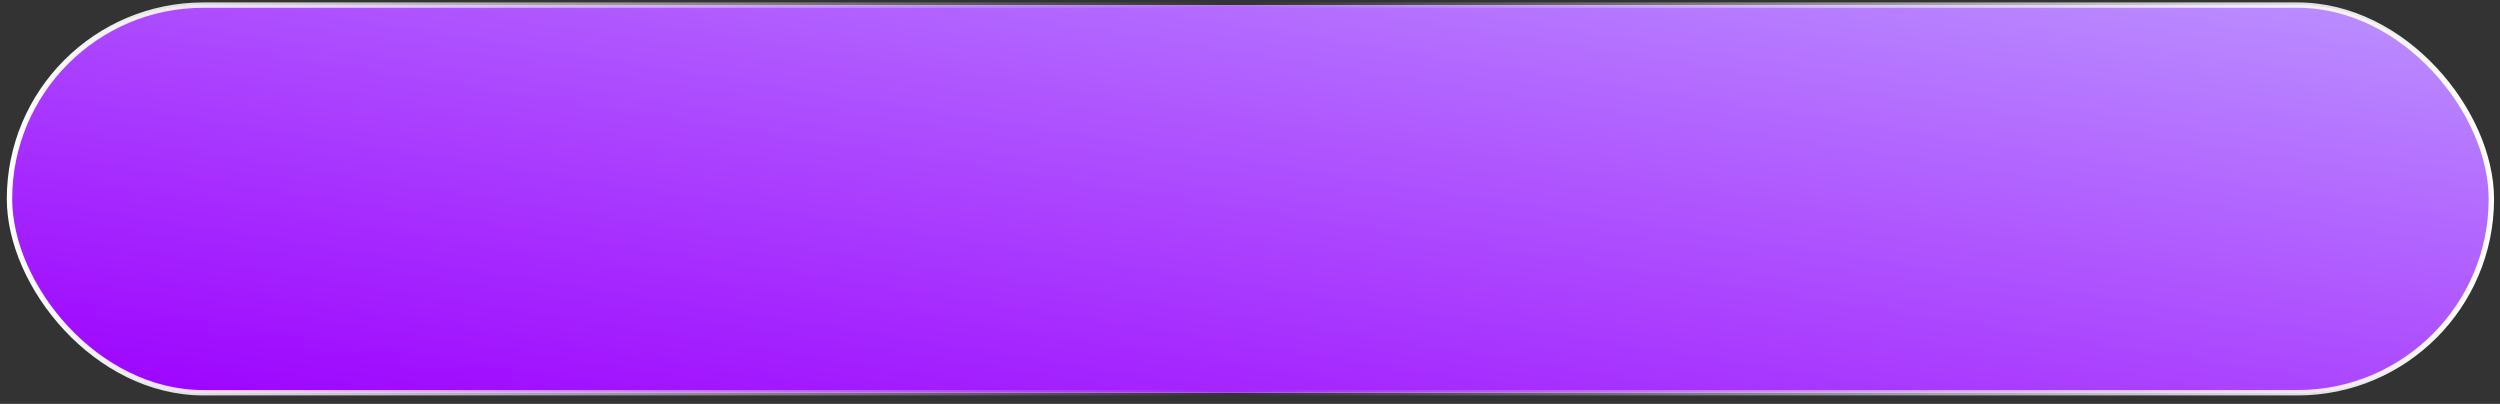 <?xml version="1.0" encoding="UTF-8"?> <svg xmlns="http://www.w3.org/2000/svg" width="130" height="21" viewBox="0 0 130 21" fill="none"><rect x="0" y="0" width="130" height="21" fill="#333333" stroke="none"/><rect x="0.494" y="0.266" width="129.056" height="20.156" rx="10.078" fill="white"></rect><rect x="0.494" y="0.266" width="129.056" height="20.156" rx="10.078" fill="url(#paint0_linear_2031_217)"></rect><rect x="0.494" y="0.266" width="129.056" height="20.156" rx="10.078" stroke="url(#paint1_linear_2031_217)" stroke-width="0.28"></rect><defs><linearGradient id="paint0_linear_2031_217" x1="129.69" y1="0.126" x2="123.389" y2="40.003" gradientUnits="userSpaceOnUse"><stop stop-color="#BB92FF"></stop><stop offset="1" stop-color="#9D00FF"></stop></linearGradient><linearGradient id="paint1_linear_2031_217" x1="0.354" y1="10.344" x2="129.69" y2="10.344" gradientUnits="userSpaceOnUse"><stop stop-color="white"></stop><stop offset="0.492" stop-color="white" stop-opacity="0"></stop><stop offset="1" stop-color="white"></stop></linearGradient></defs></svg> 